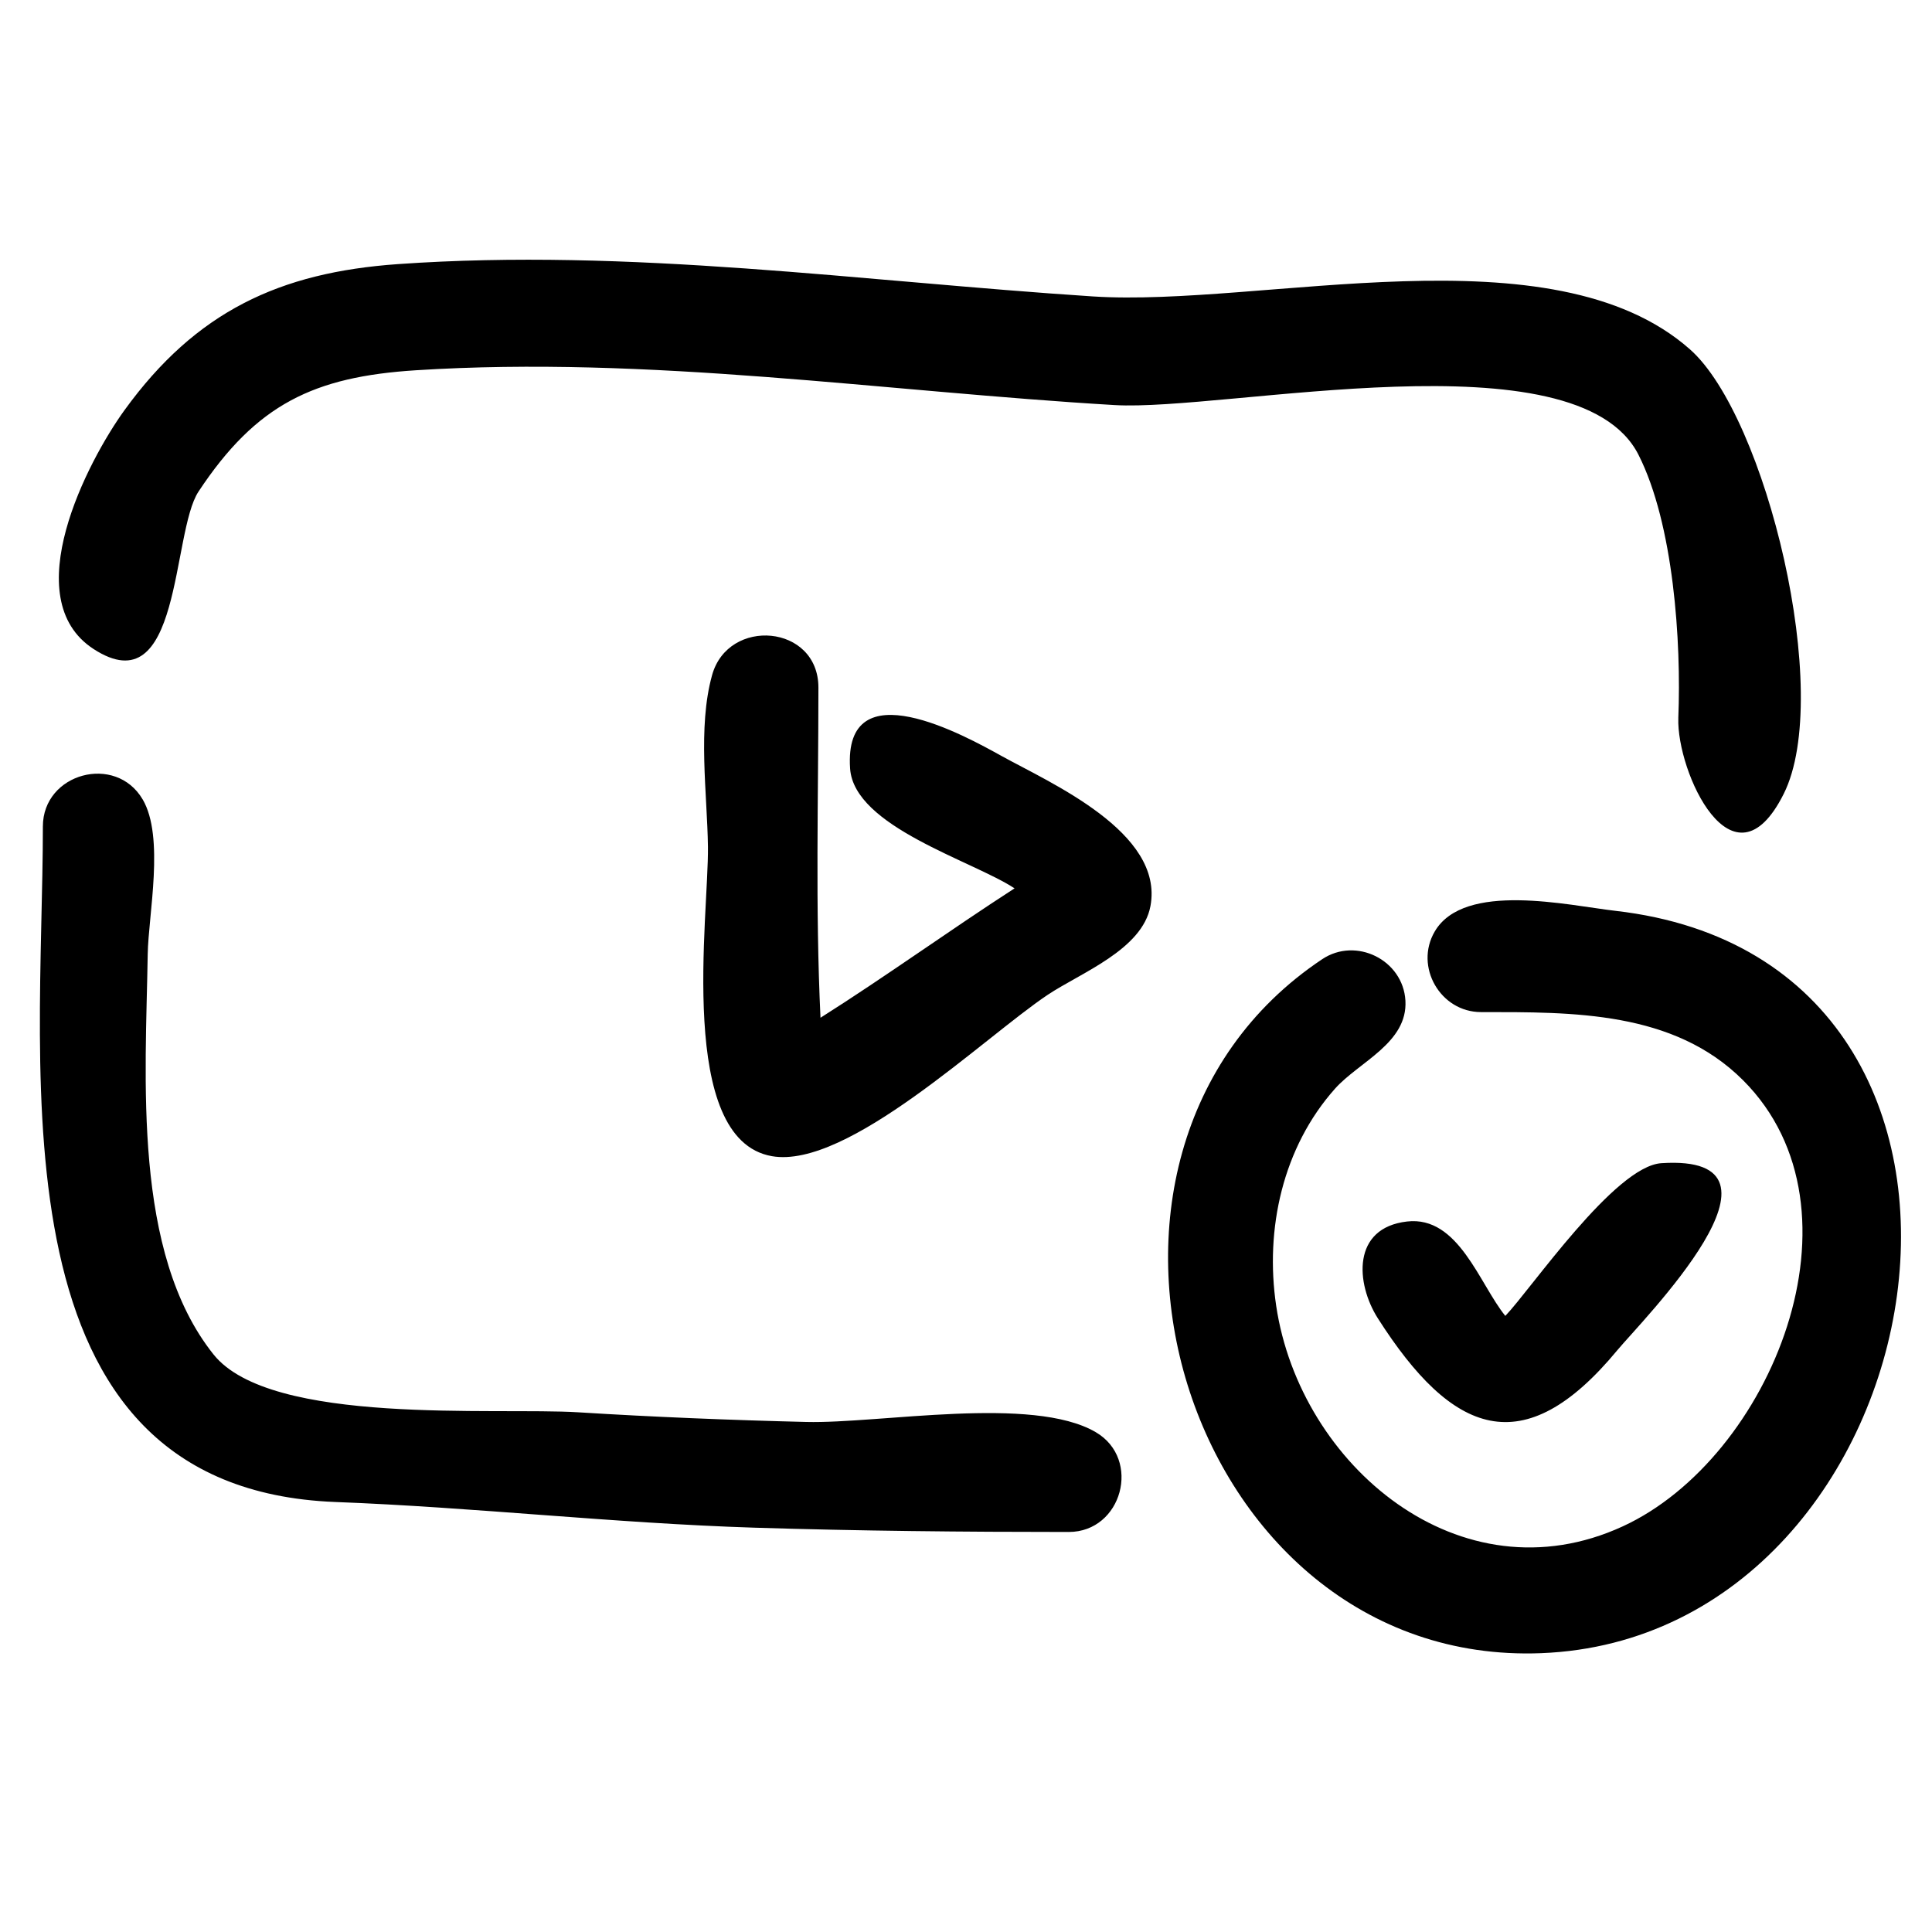<?xml version="1.0" encoding="UTF-8"?>
<!-- Uploaded to: SVG Repo, www.svgrepo.com, Generator: SVG Repo Mixer Tools -->
<svg fill="#000000" width="800px" height="800px" version="1.1" viewBox="144 144 512 512" xmlns="http://www.w3.org/2000/svg">
 <path d="m588.77 334.29c0.824-20.234-1.246-51.395-10.559-69.781-16.348-32.258-109.32-11.43-138.83-13.16-61.625-3.641-123.3-13.156-185.15-9.227-27.027 1.719-42.285 8.961-57.617 32.145-7.231 10.93-4.438 56.938-27.832 41.719-20.555-13.383-1.559-49.793 8.219-63.297 18.926-26.121 41.043-36.48 72.426-38.695 61.539-4.336 122.84 4.562 184.12 8.559 44.996 2.93 121.76-18.312 158.33 14.043 20.145 17.816 38.051 91.383 24.824 117.79-13.457 26.898-28.434-5.918-27.926-20.098zm-406.96 21.559c5.856 10 1.508 30.57 1.336 41.027-0.504 32.535-4.164 79.035 17.461 106.09 15.16 18.926 74.82 13.941 96.691 15.312 20.094 1.254 40.219 2.059 60.352 2.555 19.535 0.48 59.957-7.125 76.742 2.711 12.184 7.137 6.988 26.445-7.168 26.445-27.797 0-55.598-0.27-83.379-1.141-37.102-1.172-73.98-5.402-111.03-6.805-91.652-3.629-77.453-113.16-77.453-179.02 0-14.156 19.309-19.352 26.445-7.168zm334.64 53.312c-0.625-10.766-13.086-16.945-22.039-10.973-77.852 51.902-36.672 187.64 58.031 183.92 106.93-4.203 137.96-183.23 19.641-196.73-12.328-1.414-40.043-7.871-47.863 5.477-5.449 9.309 1.492 21.359 12.254 21.359 24.348 0 51.07-0.328 69.465 18.07 34.352 34.352 7.344 100.17-31.898 118.22-43.023 19.797-85.555-16.176-91.84-58.461-3.023-20.34 1.73-41.953 15.594-57.535 6.34-7.109 19.309-12.105 18.656-23.352zm-7.301 84.215c-5.875-9.227-6.953-23.992 7.75-25.668 13.629-1.555 19.148 16.555 26.027 25.02 6.816-7.109 28.984-39.672 41.359-40.473 39.035-2.547-5.223 41.773-11.734 49.633-24.859 30.012-43.719 22.375-63.402-8.512zm-160.6-42.98c-25.305-4.441-16.719-63.695-16.938-82.023-0.191-14.078-2.762-31.57 1.09-45.422 4.246-15.469 28.188-13.508 28.188 3.273 0 29.156-0.84 58.215 0.551 87.492 17.422-11.02 34.117-23.109 51.426-34.293-11.148-7.352-42.547-16.309-43.582-31.762-1.781-26.66 30.66-8.574 40.125-3.328 12.895 7.144 43.117 20.199 39.477 39.773-2.144 11.594-18.527 17.711-27.27 23.555-16.867 11.297-52.992 46.266-73.066 42.734z"/>
</svg>